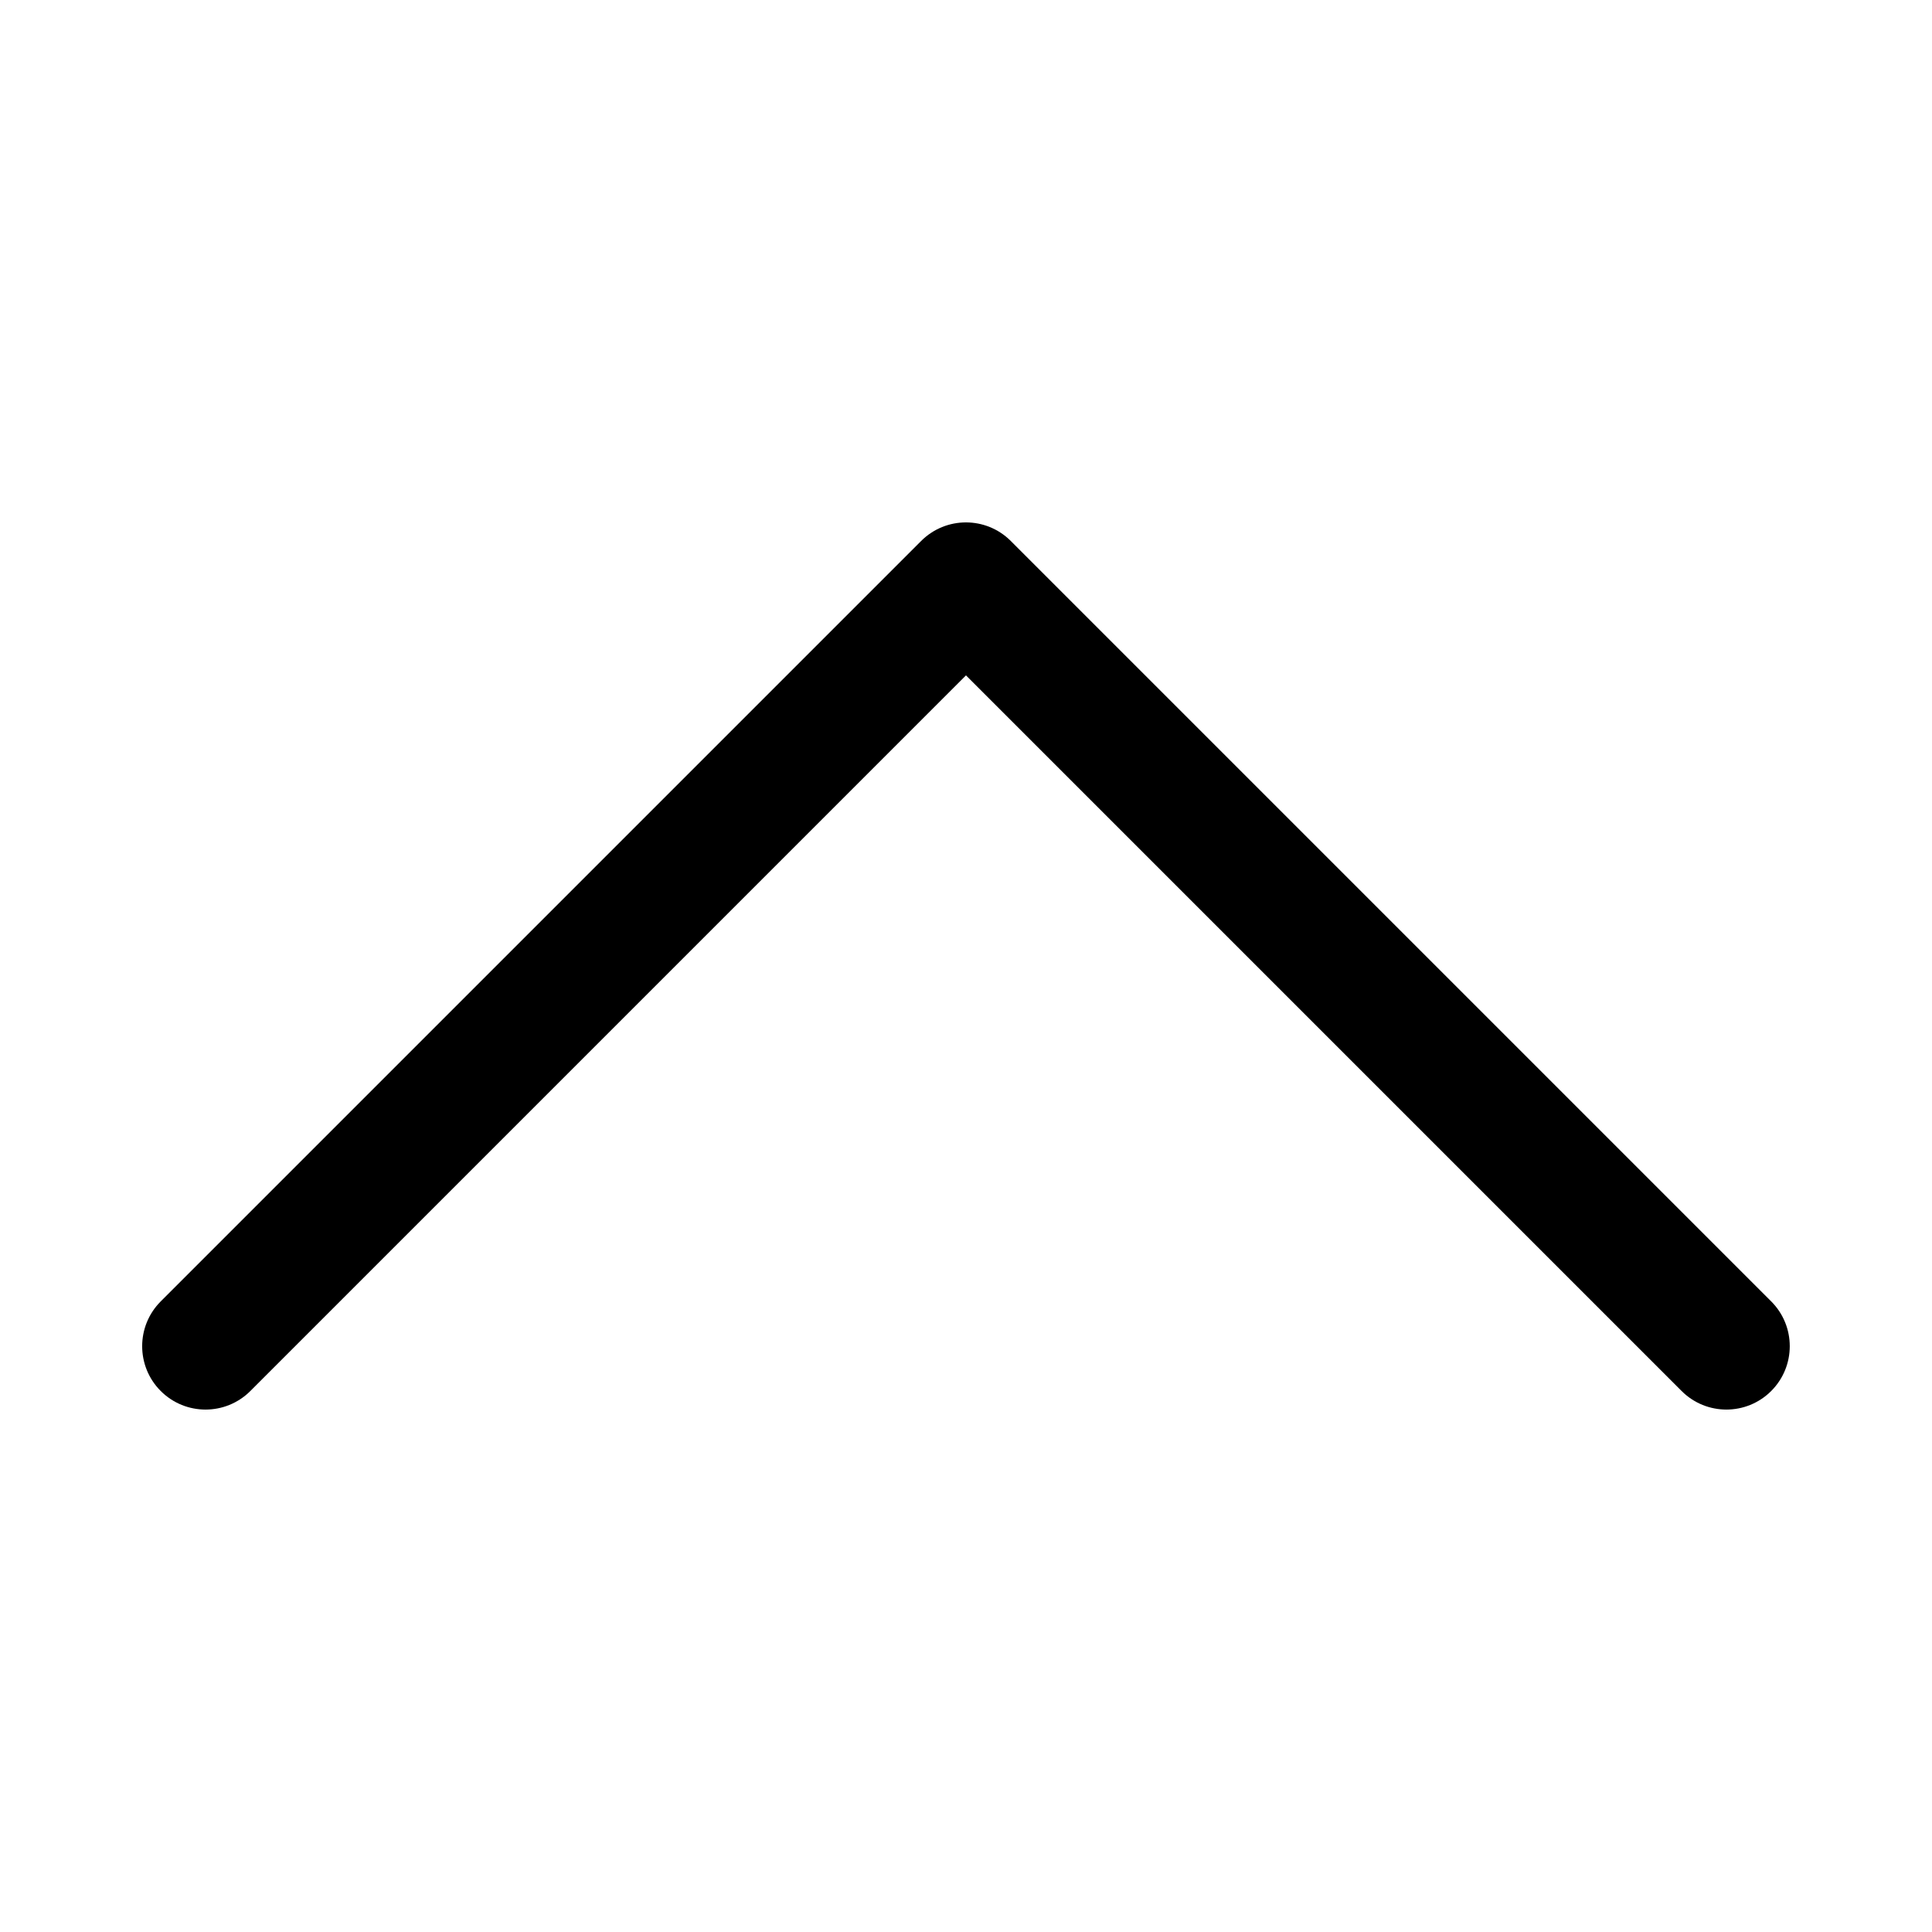 <?xml version="1.0" encoding="UTF-8"?>
<!-- Uploaded to: SVG Repo, www.svgrepo.com, Generator: SVG Repo Mixer Tools -->
<svg fill="#000000" width="800px" height="800px" version="1.1" viewBox="144 144 512 512" xmlns="http://www.w3.org/2000/svg">
 <path d="m601.52 517.55c-4.297 0-8.598-1.641-11.875-4.918l-189.65-189.65-189.65 189.65c-6.559 6.559-17.191 6.559-23.75 0-6.559-6.559-6.559-17.191 0-23.75l201.52-201.52c6.559-6.559 17.191-6.559 23.75 0l201.52 201.52c6.559 6.559 6.559 17.191 0 23.75-3.277 3.277-7.574 4.918-11.871 4.918z"/>
</svg>
